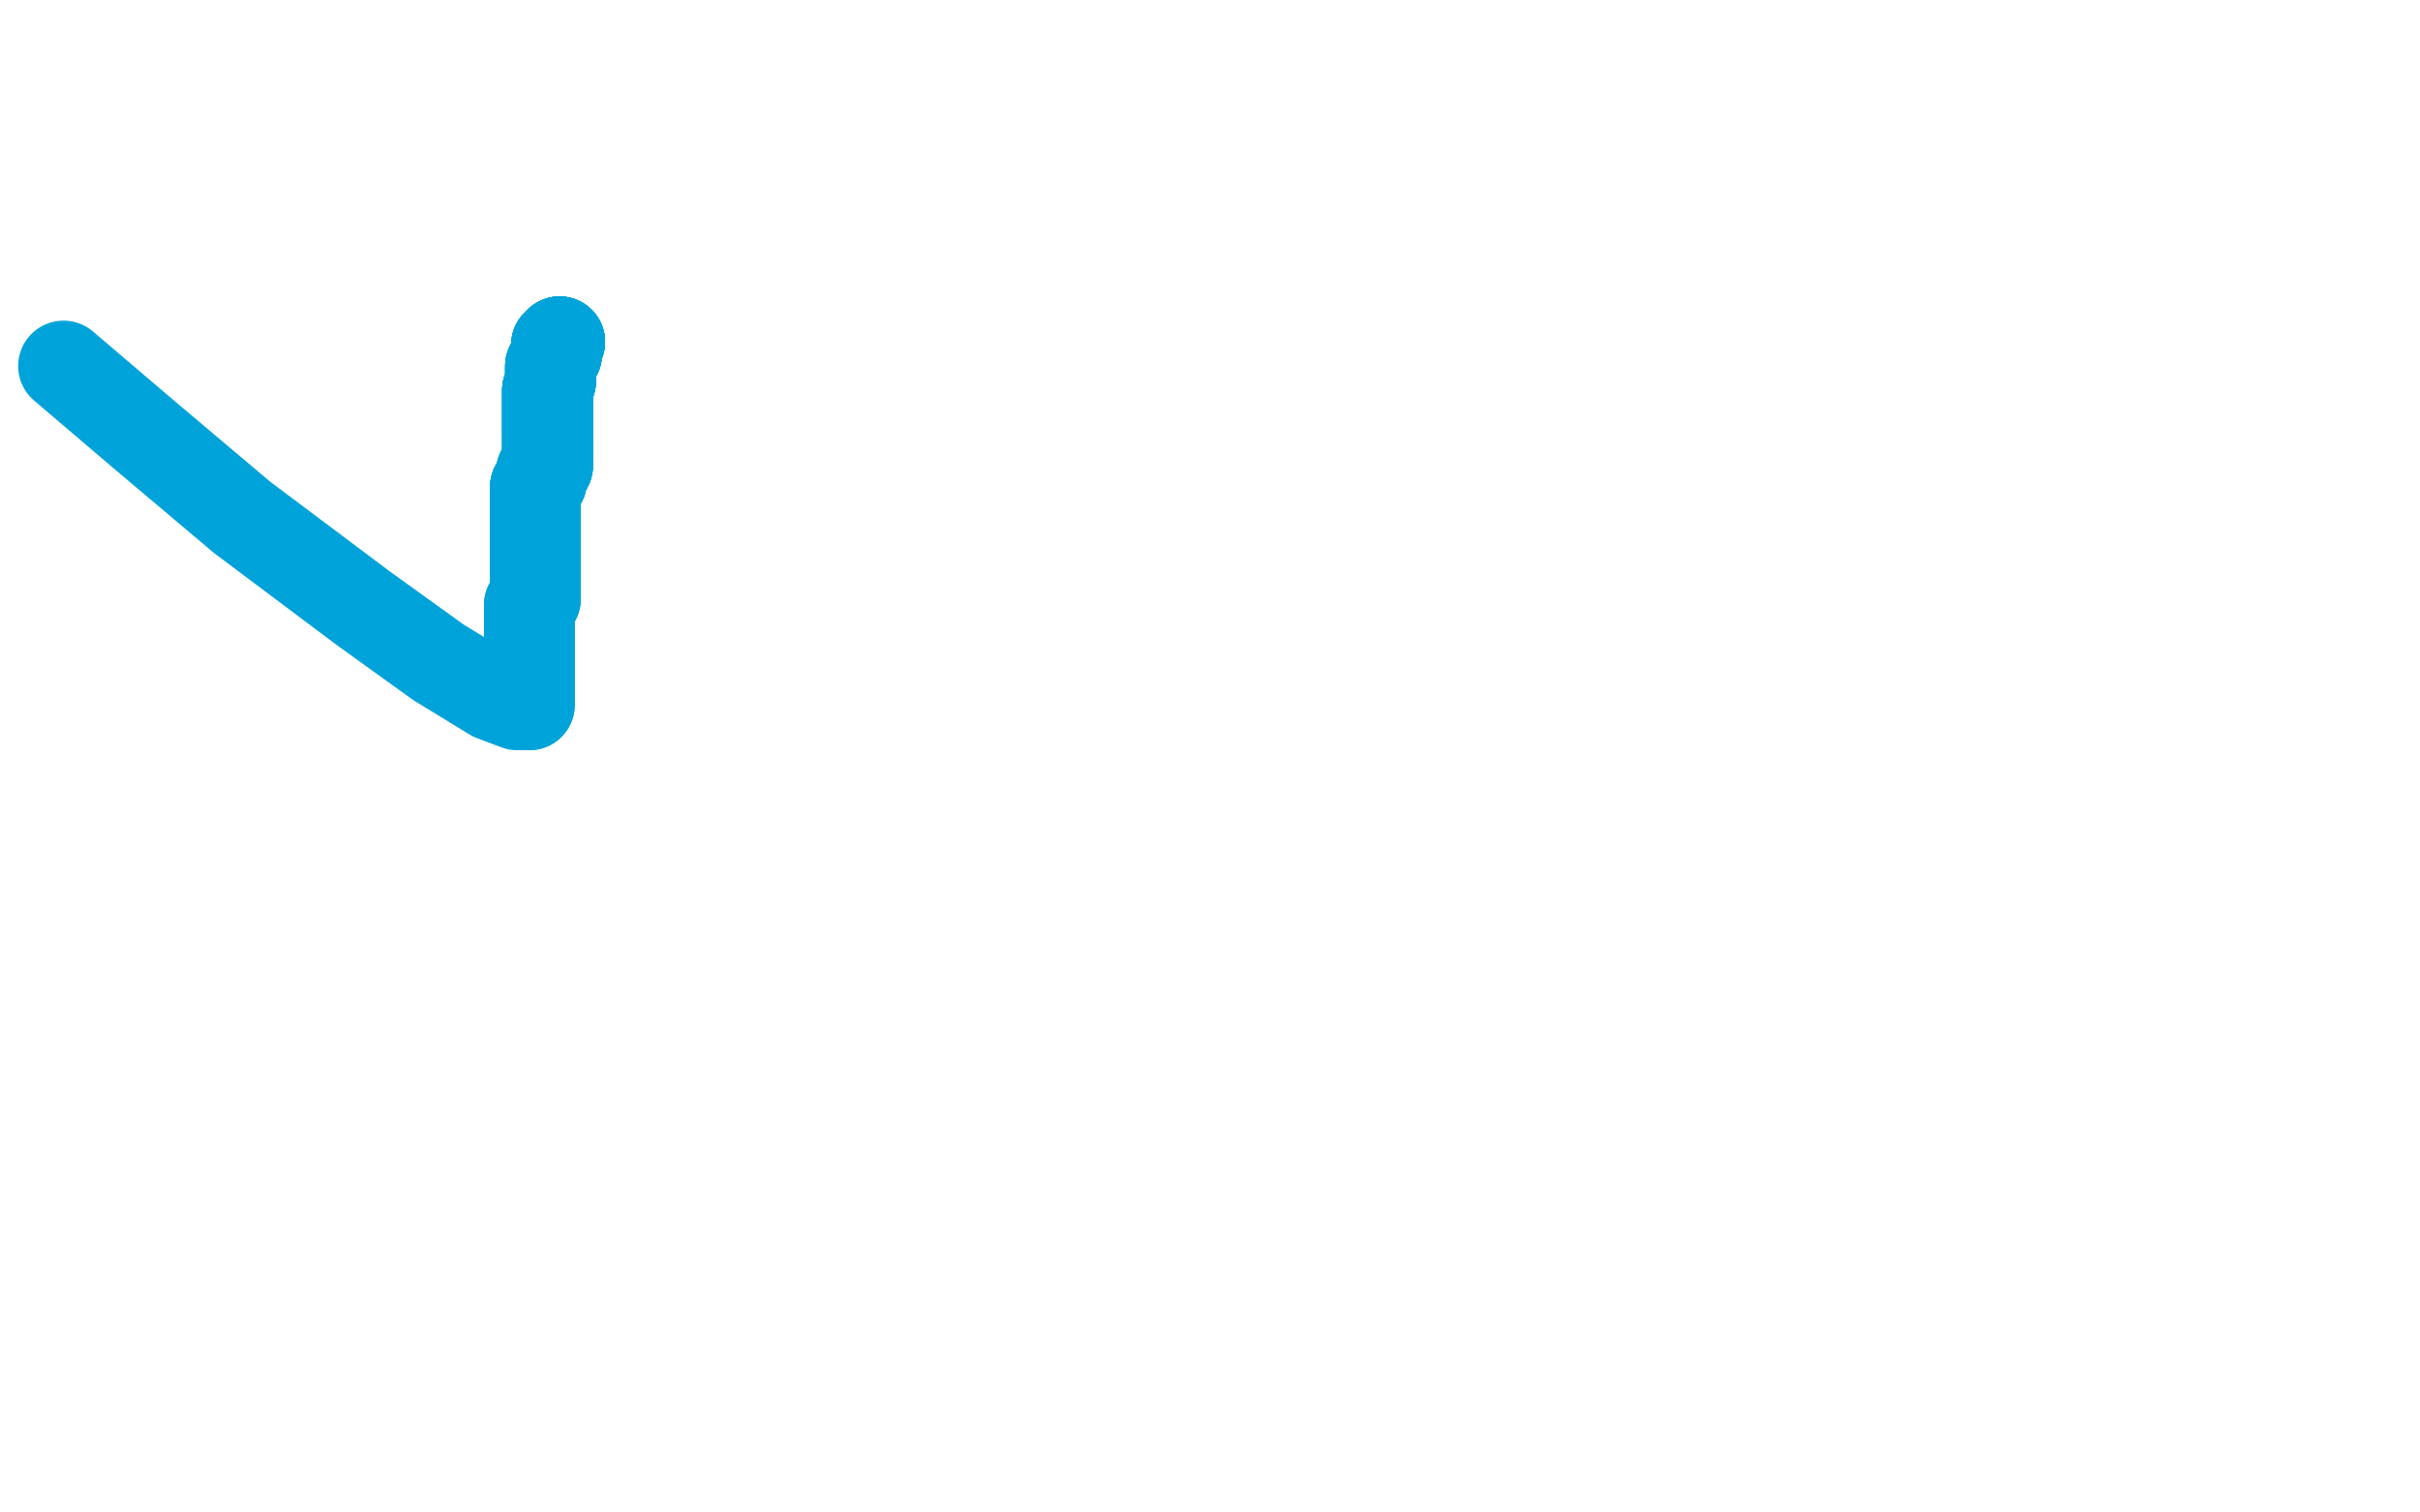 <?xml version="1.0" standalone="no"?>
<!DOCTYPE svg PUBLIC "-//W3C//DTD SVG 1.1//EN"
"http://www.w3.org/Graphics/SVG/1.1/DTD/svg11.dtd">

<svg width="800" height="500" version="1.1" xmlns="http://www.w3.org/2000/svg" xmlns:xlink="http://www.w3.org/1999/xlink" style="stroke-antialiasing: false"><desc>This SVG has been created on https://colorillo.com/</desc><rect x='0' y='0' width='800' height='500' style='fill: rgb(255,255,255); stroke-width:0' /><polyline points="183,129 183,130 183,137 183,147 181,162" style="fill: none; stroke: #00a3d9; stroke-width: 1; stroke-linejoin: round; stroke-linecap: round; stroke-antialiasing: false; stroke-antialias: 0; opacity: 1.0"/>
<polyline points="183,129 183,130 183,137 183,147 181,162 179,180 177,200 177,222 177,226" style="fill: none; stroke: #00a3d9; stroke-width: 1; stroke-linejoin: round; stroke-linecap: round; stroke-antialiasing: false; stroke-antialias: 0; opacity: 1.0"/>
<polyline points="183,129 183,130 183,137 183,147 181,162 179,180 177,200 177,222 177,226" style="fill: none; stroke: #00a3d9; stroke-width: 1; stroke-linejoin: round; stroke-linecap: round; stroke-antialiasing: false; stroke-antialias: 0; opacity: 1.0"/>
<polyline points="185,113 184,114 184,117 182,121 182,124 182,126" style="fill: none; stroke: #00a3d9; stroke-width: 30; stroke-linejoin: round; stroke-linecap: round; stroke-antialiasing: false; stroke-antialias: 0; opacity: 1.0"/>
<polyline points="185,113 184,114 184,117 182,121 182,124 182,126 181,129 181,130 181,131 181,134 181,136 181,139 181,141 181,142" style="fill: none; stroke: #00a3d9; stroke-width: 30; stroke-linejoin: round; stroke-linecap: round; stroke-antialiasing: false; stroke-antialias: 0; opacity: 1.0"/>
<polyline points="185,113 184,114 184,117 182,121 182,124 182,126 181,129 181,130 181,131 181,134 181,136 181,139 181,141 181,142 181,144 181,146 181,147 181,148 181,149" style="fill: none; stroke: #00a3d9; stroke-width: 30; stroke-linejoin: round; stroke-linecap: round; stroke-antialiasing: false; stroke-antialias: 0; opacity: 1.0"/>
<polyline points="185,113 184,114 184,117 182,121 182,124 182,126 181,129 181,130 181,131 181,134 181,136 181,139 181,141 181,142 181,144 181,146 181,147 181,148 181,149 181,151 181,152 181,153 181,154 179,156 179,157" style="fill: none; stroke: #00a3d9; stroke-width: 30; stroke-linejoin: round; stroke-linecap: round; stroke-antialiasing: false; stroke-antialias: 0; opacity: 1.0"/>
<polyline points="185,113 184,114 184,117 182,121 182,124 182,126 181,129 181,130 181,131 181,134 181,136 181,139 181,141 181,142 181,144 181,146 181,147 181,148 181,149 181,151 181,152 181,153 181,154 179,156 179,157 179,158 179,159 177,161 177,162 177,164 177,166" style="fill: none; stroke: #00a3d9; stroke-width: 30; stroke-linejoin: round; stroke-linecap: round; stroke-antialiasing: false; stroke-antialias: 0; opacity: 1.0"/>
<polyline points="185,113 184,114 184,117 182,121 182,124 182,126 181,129 181,130 181,131 181,134 181,136 181,139 181,141 181,142 181,144 181,146 181,147 181,148 181,149 181,151 181,152 181,153 181,154 179,156 179,157 179,158 179,159 177,161 177,162 177,164 177,166 177,167 177,168 177,169 177,170 177,171 177,172 177,173" style="fill: none; stroke: #00a3d9; stroke-width: 30; stroke-linejoin: round; stroke-linecap: round; stroke-antialiasing: false; stroke-antialias: 0; opacity: 1.0"/>
<polyline points="185,113 184,114 184,117 182,121 182,124 182,126 181,129 181,130 181,131 181,134 181,136 181,139 181,141 181,142 181,144 181,146 181,147 181,148 181,149 181,151 181,152 181,153 181,154 179,156 179,157 179,158 179,159 177,161 177,162 177,164 177,166 177,167 177,168 177,169 177,170 177,171 177,172 177,173 177,174 177,176 177,177 177,179 177,181 177,186 177,189 177,190" style="fill: none; stroke: #00a3d9; stroke-width: 30; stroke-linejoin: round; stroke-linecap: round; stroke-antialiasing: false; stroke-antialias: 0; opacity: 1.0"/>
<polyline points="181,149 181,151 181,152 181,153 181,154 179,156 179,157 179,158 179,159 177,161 177,162 177,164 177,166 177,167 177,168 177,169 177,170 177,171 177,172 177,173 177,174 177,176 177,177 177,179 177,181 177,186 177,189 177,190 177,194 177,196 177,198 175,200 175,209 175,213 175,216 175,223 175,227 175,229 175,230 175,231 175,233" style="fill: none; stroke: #00a3d9; stroke-width: 30; stroke-linejoin: round; stroke-linecap: round; stroke-antialiasing: false; stroke-antialias: 0; opacity: 1.0"/>
<polyline points="181,149 181,151 181,152 181,153 181,154 179,156 179,157 179,158 179,159 177,161 177,162 177,164 177,166 177,167 177,168 177,169 177,170 177,171 177,172 177,173 177,174 177,176 177,177 177,179 177,181 177,186 177,189 177,190 177,194 177,196 177,198 175,200 175,209 175,213 175,216 175,223 175,227 175,229 175,230 175,231 175,233 171,233 163,230 145,219 120,201 80,171 48,144 21,121" style="fill: none; stroke: #00a3d9; stroke-width: 30; stroke-linejoin: round; stroke-linecap: round; stroke-antialiasing: false; stroke-antialias: 0; opacity: 1.0"/>
</svg>
